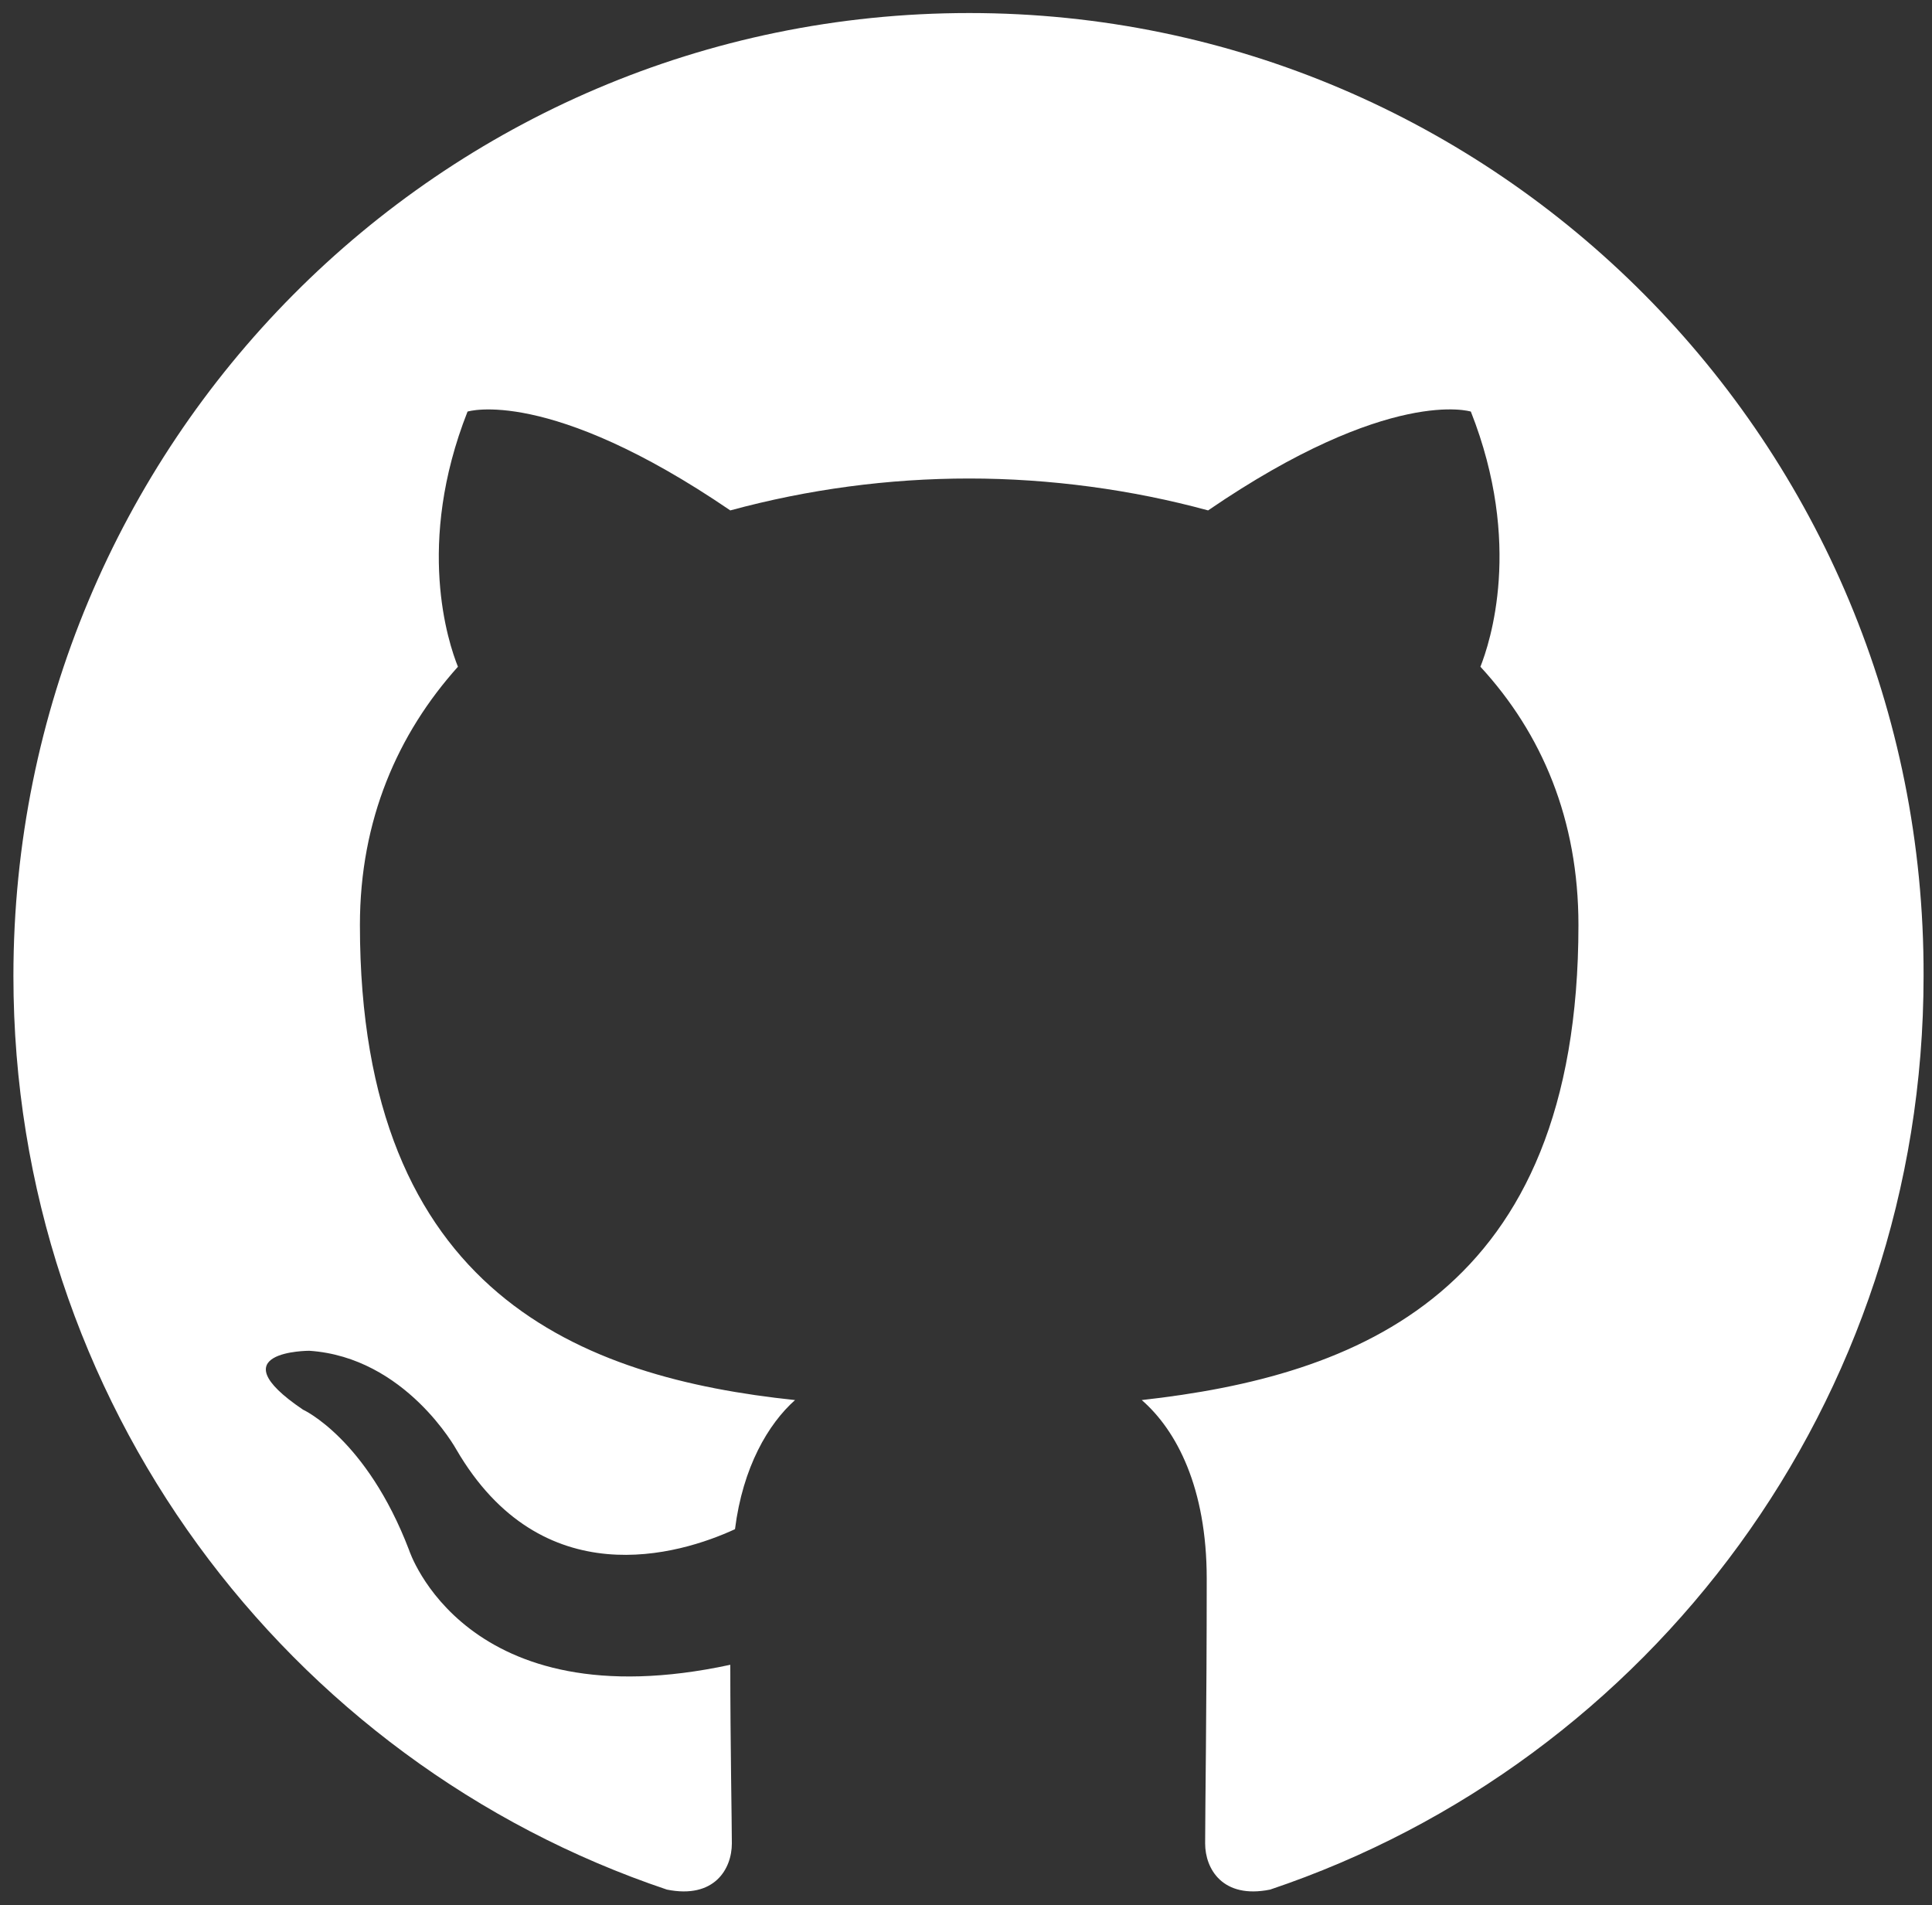 <svg xmlns="http://www.w3.org/2000/svg" width="72" height="71" viewBox="0 0 72 71" fill="none"><rect x="0" y="0" width="72" height="71" fill="#333333" stroke="none"/><path fill-rule="evenodd" clip-rule="evenodd" d="M36.119 0.486C16.424 0.486 0.5 16.527 0.5 36.374C0.5 52.241 10.701 65.664 24.854 70.418C26.625 70.775 27.274 69.645 27.274 68.698C27.274 67.866 27.216 65.015 27.216 62.04C17.307 64.177 15.243 57.76 15.243 57.76C13.654 53.604 11.291 52.532 11.291 52.532C8.047 50.338 11.525 50.338 11.525 50.338C15.119 50.578 17.008 54.02 17.008 54.02C20.194 59.488 25.32 57.943 27.391 56.987C27.683 54.669 28.631 53.065 29.629 52.175C21.725 51.344 13.413 48.252 13.413 34.471C13.413 30.549 14.828 27.34 17.066 24.847C16.709 23.957 15.477 20.275 17.424 15.338C17.424 15.338 20.428 14.391 27.216 19.021C30.118 18.233 33.115 17.832 36.119 17.832C39.123 17.832 42.193 18.248 45.022 19.021C51.803 14.383 54.814 15.338 54.814 15.338C56.761 20.268 55.521 23.957 55.171 24.847C57.468 27.34 58.824 30.549 58.824 34.471C58.824 48.26 50.512 51.285 42.55 52.175C43.848 53.305 44.971 55.442 44.971 58.832C44.971 63.645 44.912 67.509 44.912 68.698C44.912 69.645 45.561 70.775 47.333 70.418C61.486 65.664 71.686 52.241 71.686 36.374C71.745 16.527 55.762 0.486 36.126 0.486L36.119 0.486Z" fill="white"></path></svg>